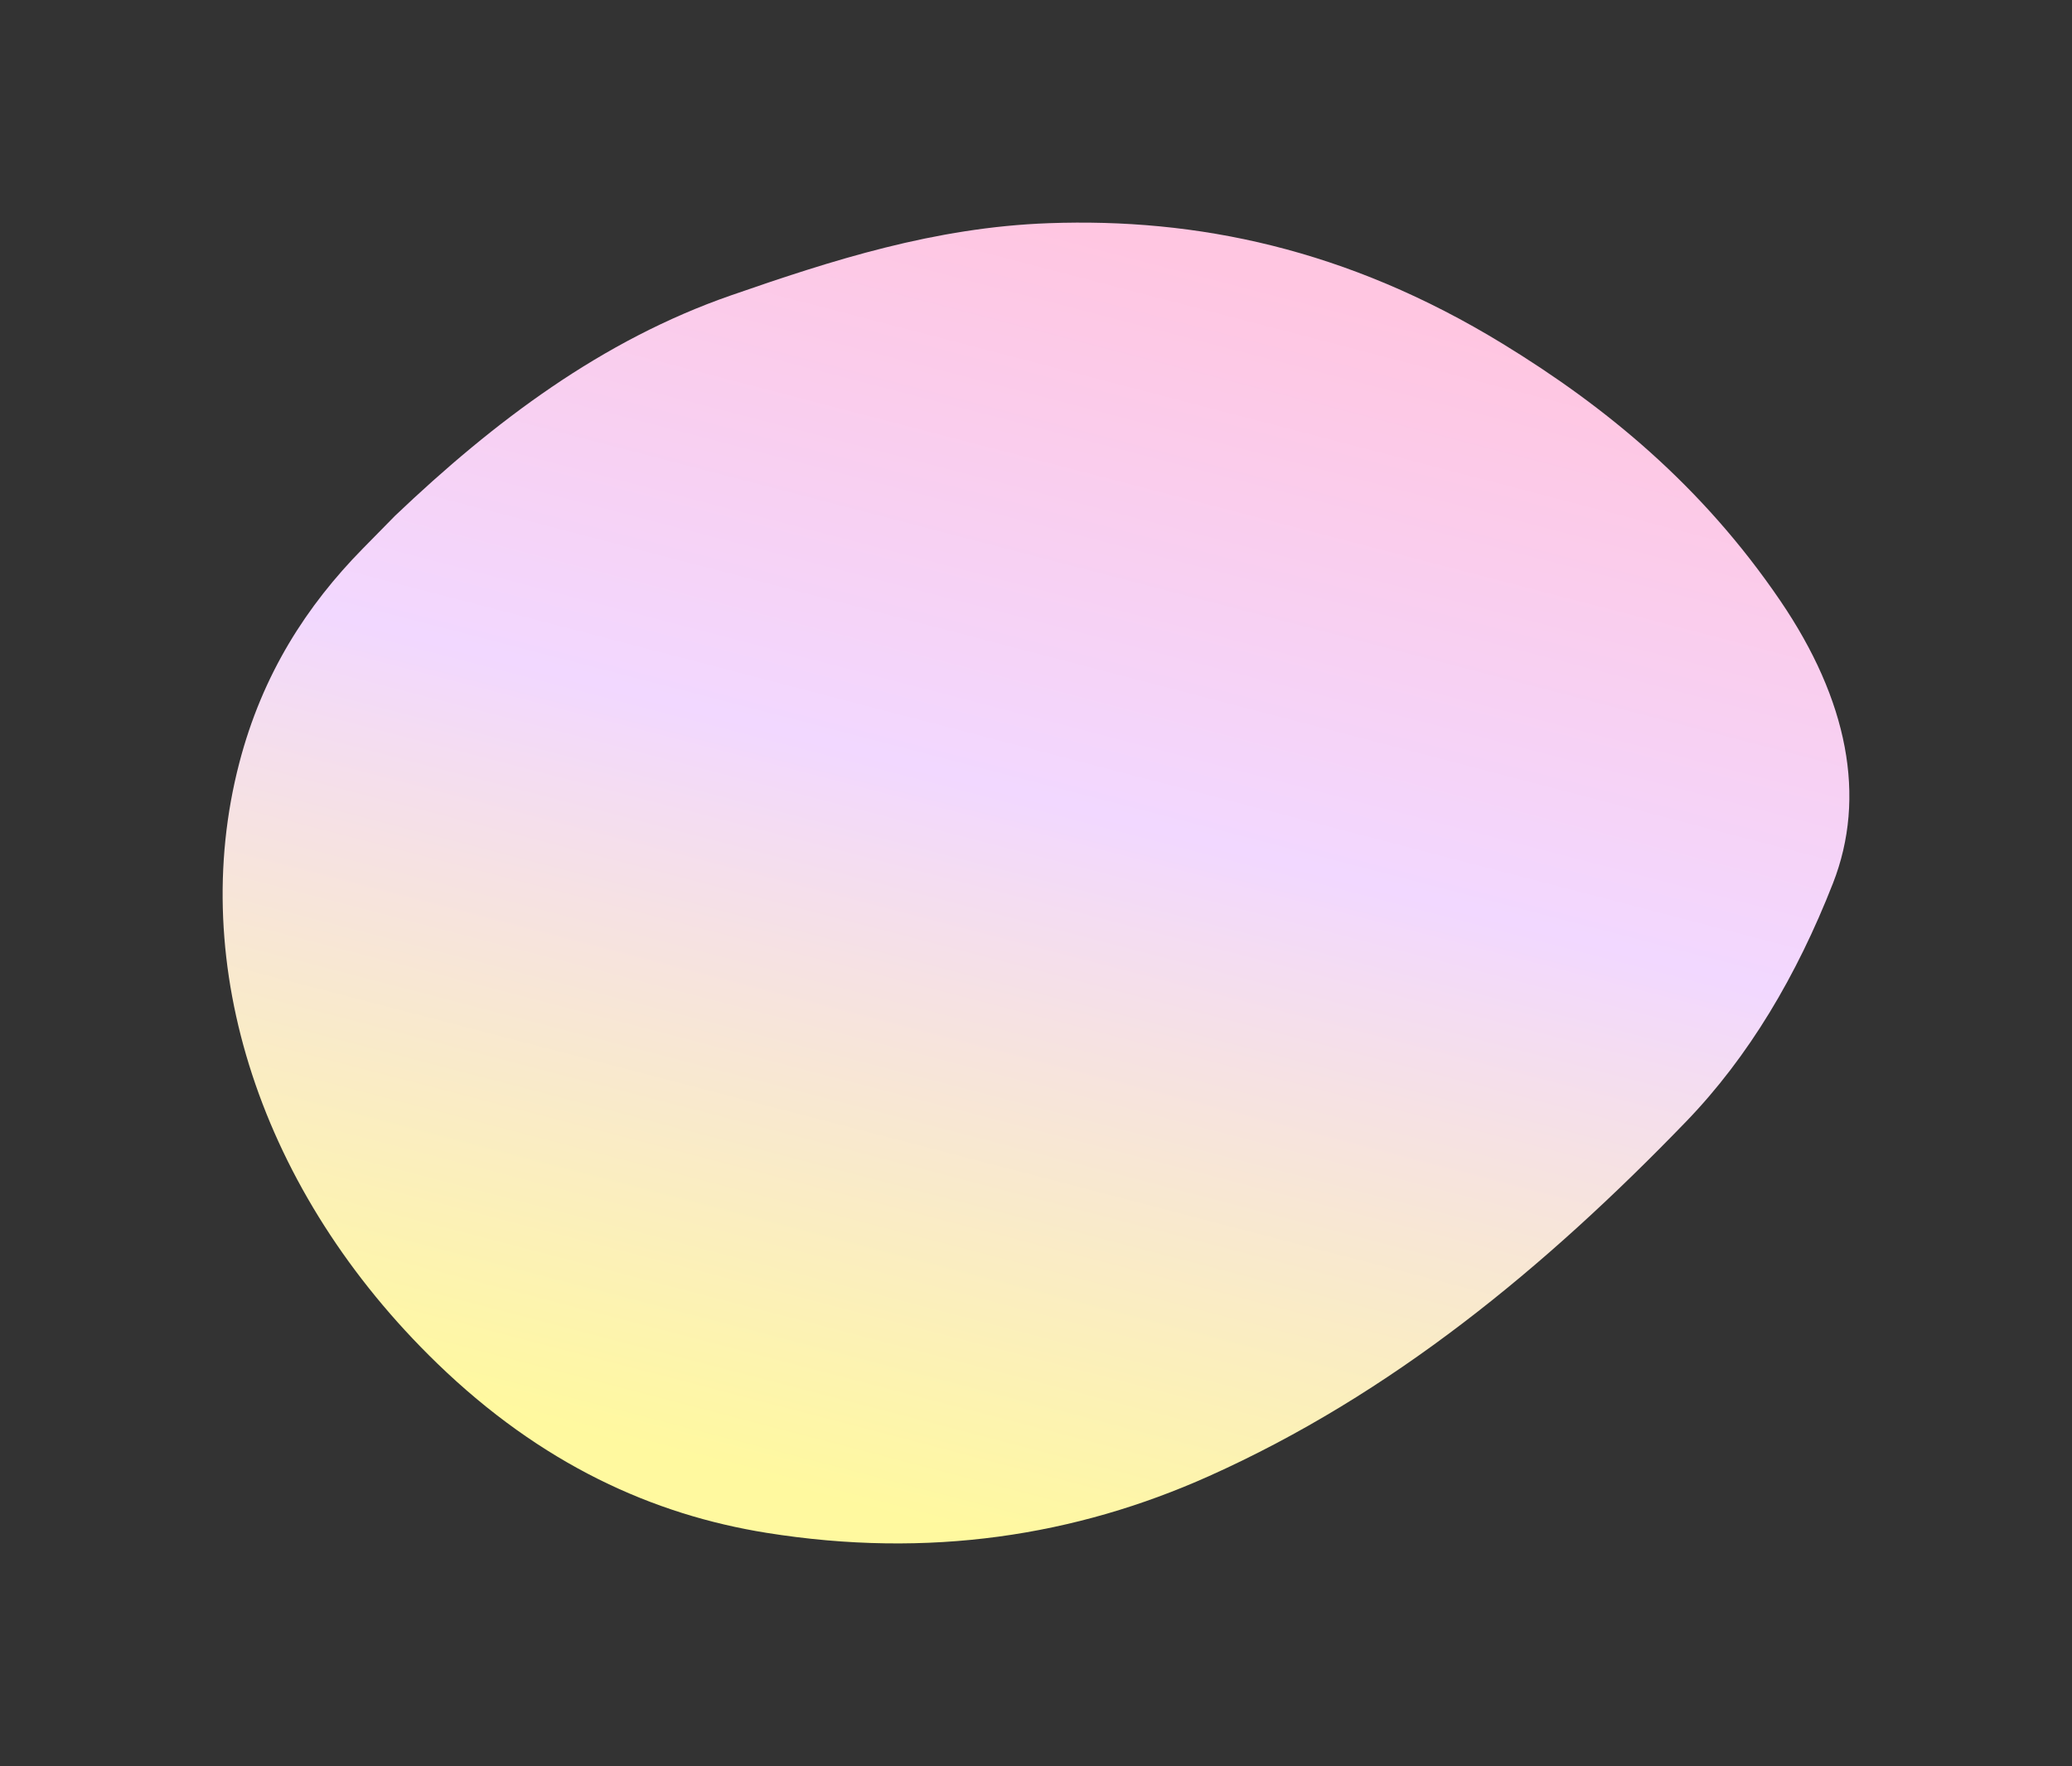 <svg xmlns="http://www.w3.org/2000/svg" xmlns:xlink="http://www.w3.org/1999/xlink" width="837.619" height="714" viewBox="0 0 837.619 714"><rect x="0" y="0" width="837.619" height="714" fill="#333333" stroke="none"/><defs><linearGradient id="a" x1="0.803" y1="0.093" x2="0.5" y2="1" gradientUnits="objectBoundingBox"><stop offset="0" stop-color="#ffc6e1"/><stop offset="0.435" stop-color="#f2d8ff"/><stop offset="1" stop-color="#fff99f"/></linearGradient></defs><path d="M517.437,48.962C454.357,10.394,393.522-1.909,333.963.233,287.9,1.889,246.467,15.182,205.49,29.419c-52.116,18.11-95.6,50.869-135.749,89.067q-6.575,6.687-13.146,13.375c-22.5,22.92-40.467,50.523-49.868,86.621-21.285,81.736,8.631,173.6,79.98,242.7,42.242,40.912,87.318,61.185,133.1,68.526,65.732,10.541,125.072,1.193,178.821-22.872,73.671-32.983,135.967-84.314,193.012-143.408,25.252-26.158,44.693-58.909,59.351-96.334,13.663-34.887,6.043-74.047-21.286-114.207-31.709-46.6-70.65-78.479-112.264-103.925" transform="translate(90 90)" fill="url(#a)"/></svg>